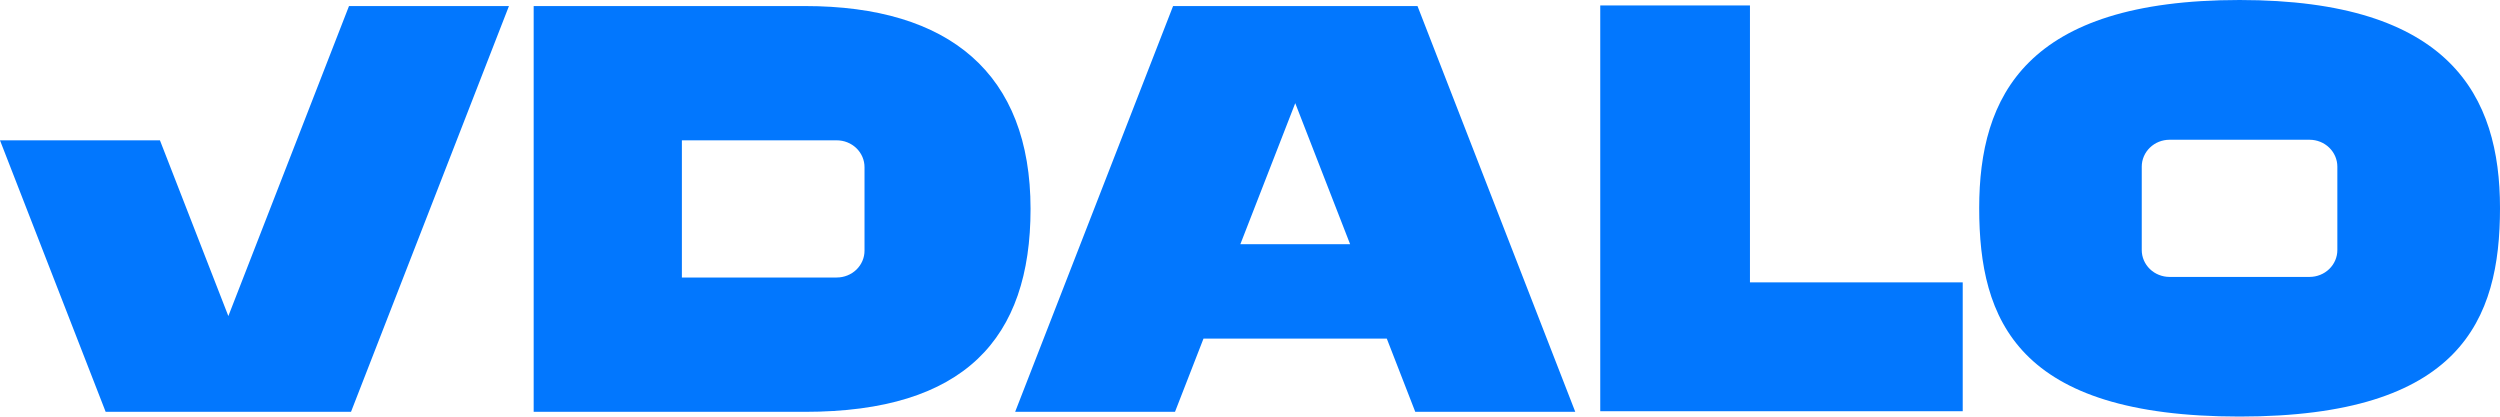 <svg width="150" height="25" viewBox="0 0 150 25" fill="none" xmlns="http://www.w3.org/2000/svg">
<g clip-path="url(#clip0_63_246)">
<path d="M117.763 24.673V16.942H104.997V0.327H96.015V24.673H117.763Z" fill="#0277FE"/>
<path d="M70.5 24.71L72.21 20.315H83.207L84.916 24.71H94.516L85.05 0.363H70.385L60.909 24.71H70.5ZM77.715 6.19L81.007 14.652H74.421L77.715 6.19Z" fill="#0277FE"/>
<path d="M21.061 24.709L30.537 0.363H20.94L13.701 18.964L9.597 8.421H0L6.339 24.709H21.061Z" fill="#0277FE"/>
<path d="M48.291 0.363H32.02V24.71H48.291C57.871 24.71 61.833 20.315 61.833 12.536C61.833 4.42 56.97 0.363 48.291 0.363ZM51.871 15.037C51.872 15.249 51.829 15.459 51.745 15.654C51.661 15.85 51.539 16.028 51.384 16.178C51.229 16.328 51.045 16.446 50.843 16.527C50.641 16.608 50.424 16.65 50.205 16.65H40.913V8.42H50.205C50.424 8.42 50.641 8.461 50.843 8.542C51.045 8.623 51.229 8.742 51.384 8.892C51.539 9.042 51.661 9.22 51.745 9.415C51.829 9.611 51.872 9.821 51.871 10.033V15.037Z" fill="#0277FE"/>
<path d="M134.376 0C121.553 0 118.752 5.768 118.752 12.485C118.752 19.202 121.028 24.994 134.376 24.994C147.636 24.994 150 19.209 150 12.485C150 5.76 147.024 0 134.376 0ZM140.241 15.002C140.241 15.214 140.198 15.424 140.114 15.62C140.03 15.815 139.907 15.993 139.752 16.143C139.597 16.293 139.414 16.412 139.211 16.492C139.009 16.573 138.792 16.615 138.573 16.615H130.173C129.954 16.615 129.737 16.573 129.535 16.492C129.332 16.412 129.149 16.293 128.994 16.143C128.839 15.993 128.716 15.815 128.632 15.62C128.548 15.424 128.505 15.214 128.505 15.002V9.999C128.505 9.571 128.681 9.161 128.994 8.858C129.306 8.555 129.731 8.385 130.173 8.385H138.573C139.015 8.385 139.44 8.555 139.752 8.858C140.065 9.161 140.241 9.571 140.241 9.999V15.002Z" fill="#0277FE"/>
</g>
<defs>
<clipPath id="clip0_63_246">
<rect width="150" height="25" fill="white"/>
</clipPath>
</defs>
</svg>
